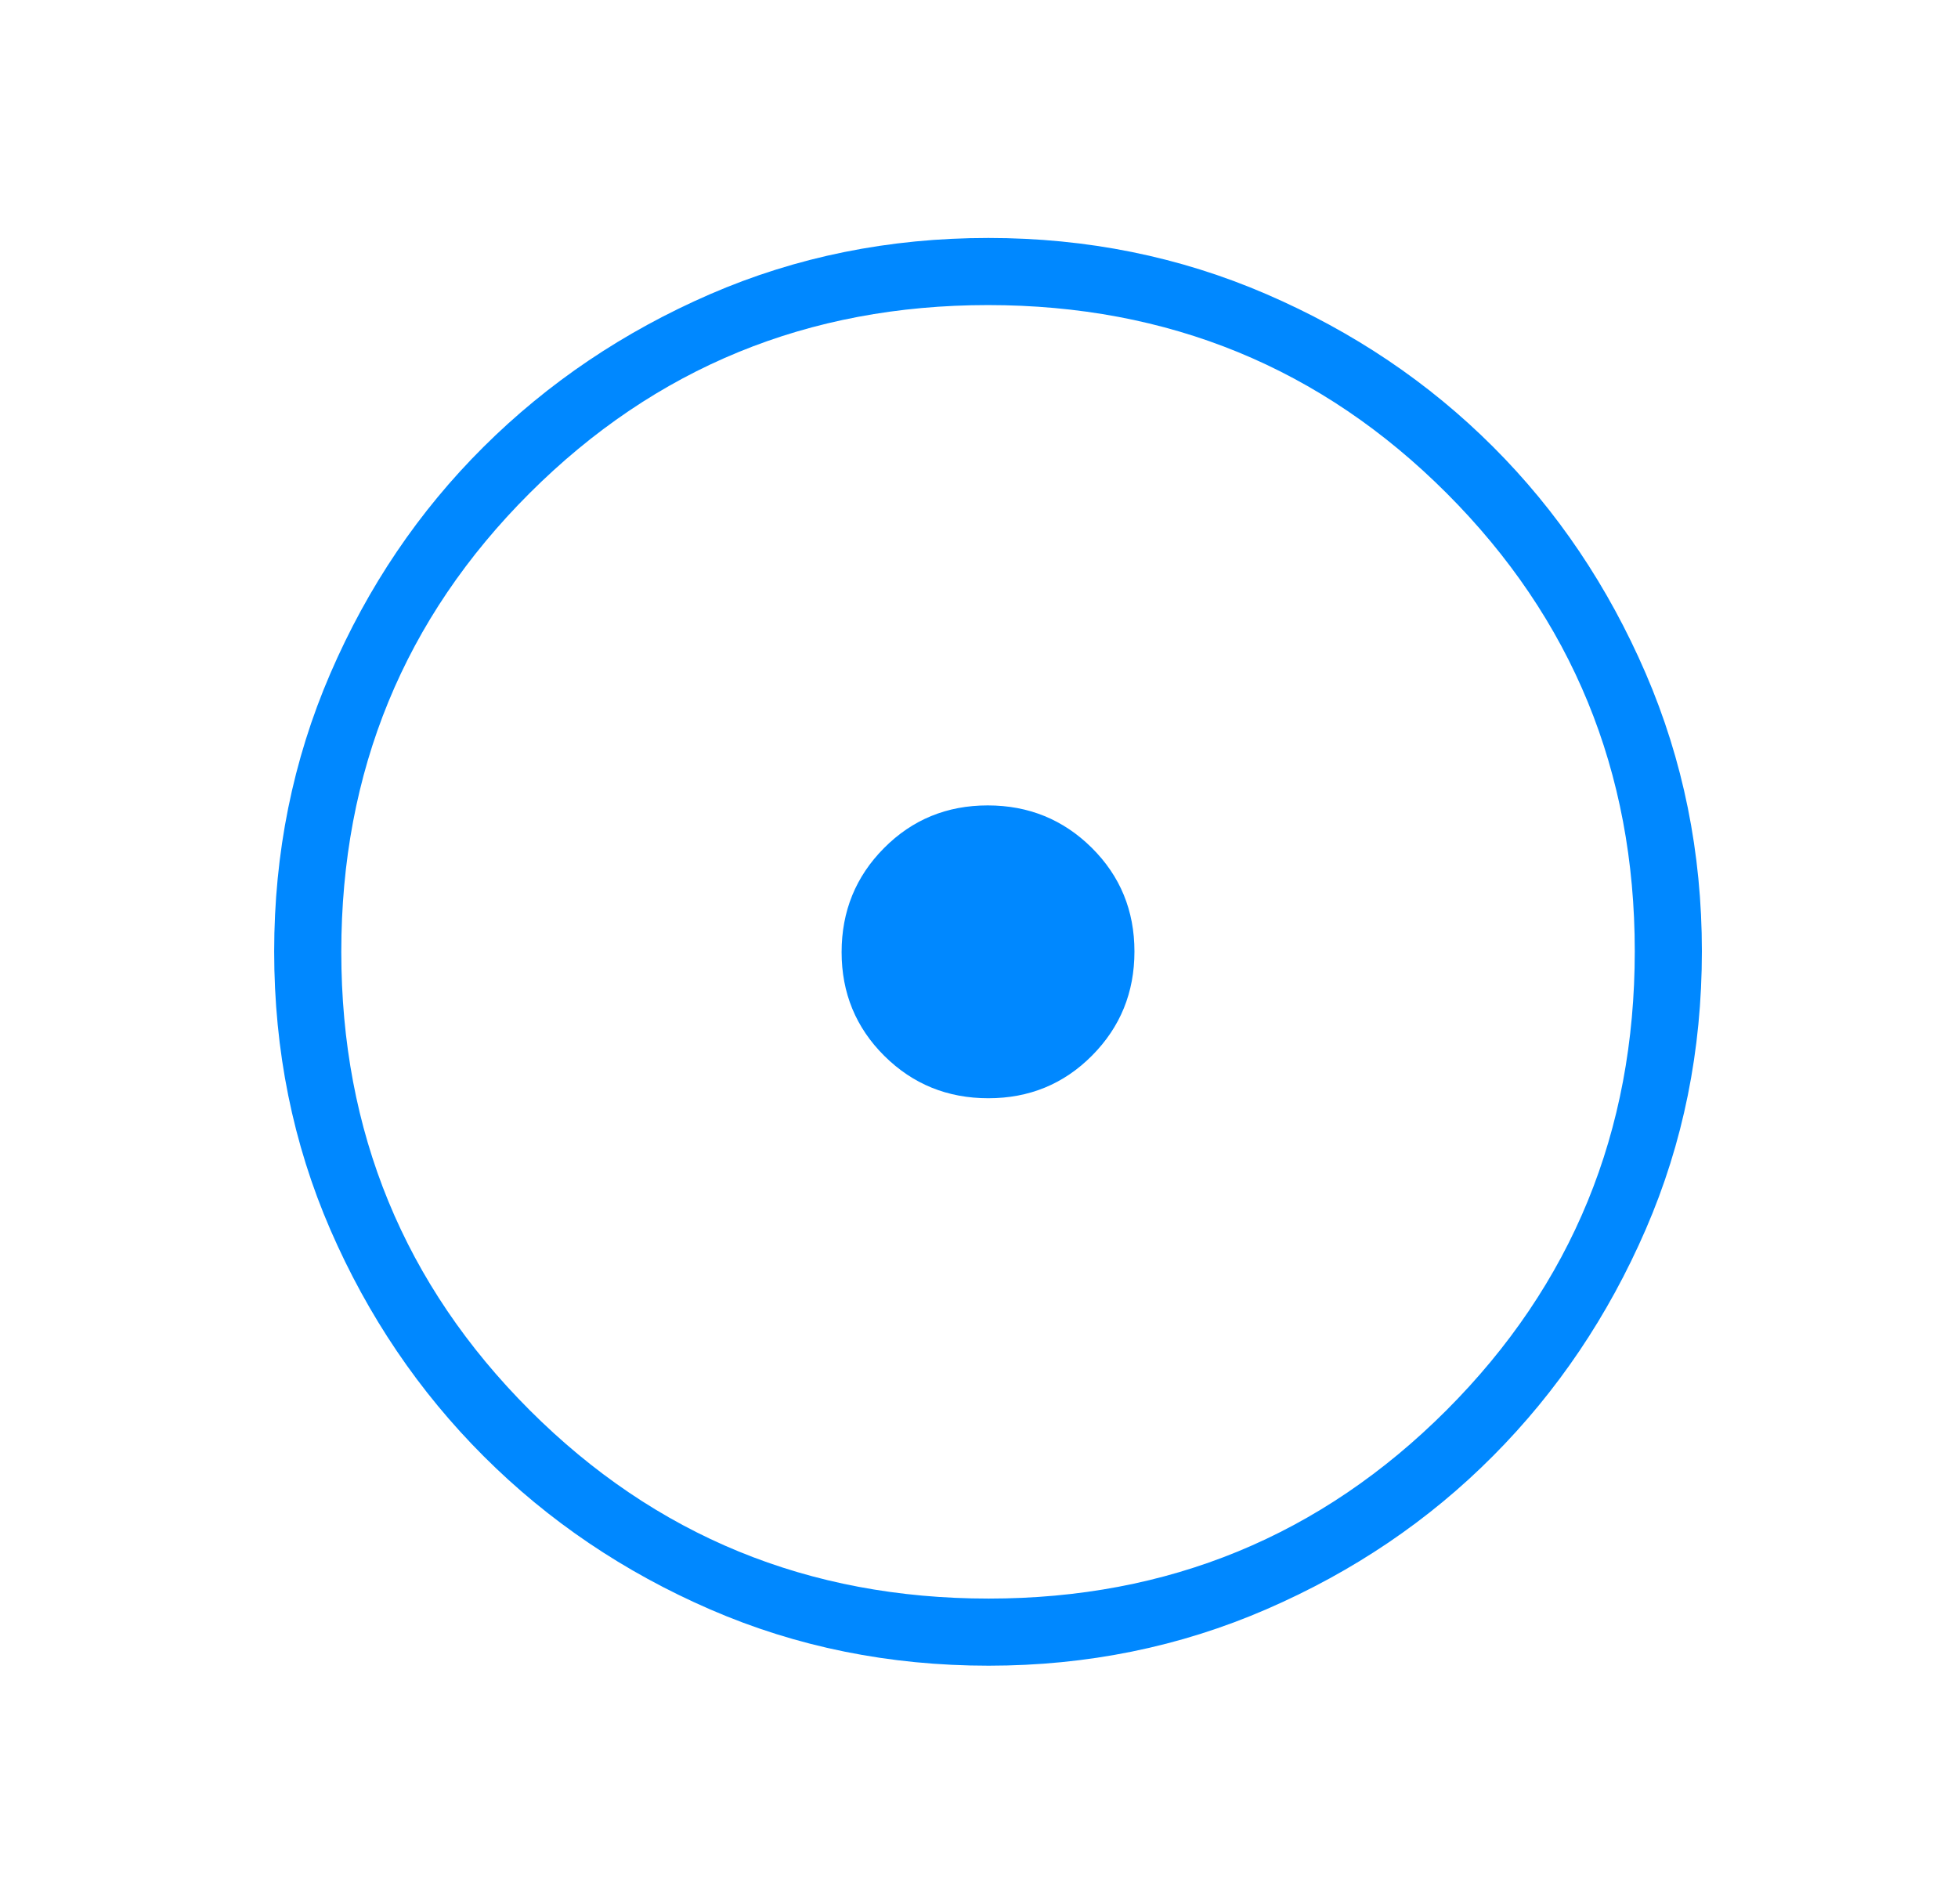 <svg width="36" height="35" viewBox="0 0 36 35" fill="none" xmlns="http://www.w3.org/2000/svg">
<g id="adjust_38dp_0088FF_FILL0_wght200_GRAD0_opsz40">
<path id="Vector" d="M18.172 20.192C18.923 20.192 19.559 19.931 20.079 19.407C20.599 18.883 20.858 18.246 20.858 17.494C20.858 16.743 20.597 16.107 20.073 15.587C19.549 15.068 18.912 14.808 18.16 14.808C17.409 14.808 16.773 15.069 16.253 15.593C15.733 16.117 15.474 16.754 15.474 17.506C15.474 18.257 15.736 18.893 16.259 19.413C16.783 19.933 17.42 20.192 18.172 20.192ZM18.177 30.625C16.354 30.625 14.649 30.281 13.061 29.592C11.473 28.903 10.084 27.964 8.894 26.775C7.704 25.586 6.765 24.198 6.075 22.611C5.386 21.023 5.041 19.317 5.041 17.493C5.041 15.681 5.385 13.977 6.074 12.382C6.763 10.787 7.702 9.398 8.891 8.216C10.08 7.034 11.468 6.099 13.055 5.409C14.643 4.72 16.349 4.375 18.173 4.375C19.985 4.375 21.689 4.719 23.284 5.408C24.879 6.097 26.268 7.032 27.45 8.213C28.632 9.393 29.567 10.782 30.257 12.378C30.946 13.975 31.291 15.678 31.291 17.489C31.291 19.312 30.947 21.017 30.258 22.605C29.569 24.193 28.634 25.58 27.453 26.767C26.273 27.954 24.884 28.894 23.288 29.586C21.692 30.279 19.988 30.625 18.177 30.625ZM18.178 29.391C21.482 29.391 24.288 28.236 26.596 25.927C28.903 23.617 30.057 20.804 30.057 17.488C30.057 14.184 28.905 11.378 26.6 9.07C24.295 6.763 21.484 5.609 18.166 5.609C14.858 5.609 12.049 6.761 9.739 9.066C7.43 11.371 6.275 14.182 6.275 17.5C6.275 20.808 7.43 23.617 9.739 25.927C12.049 28.236 14.862 29.391 18.178 29.391Z" fill="#0088FF"/>
</g>
</svg>
